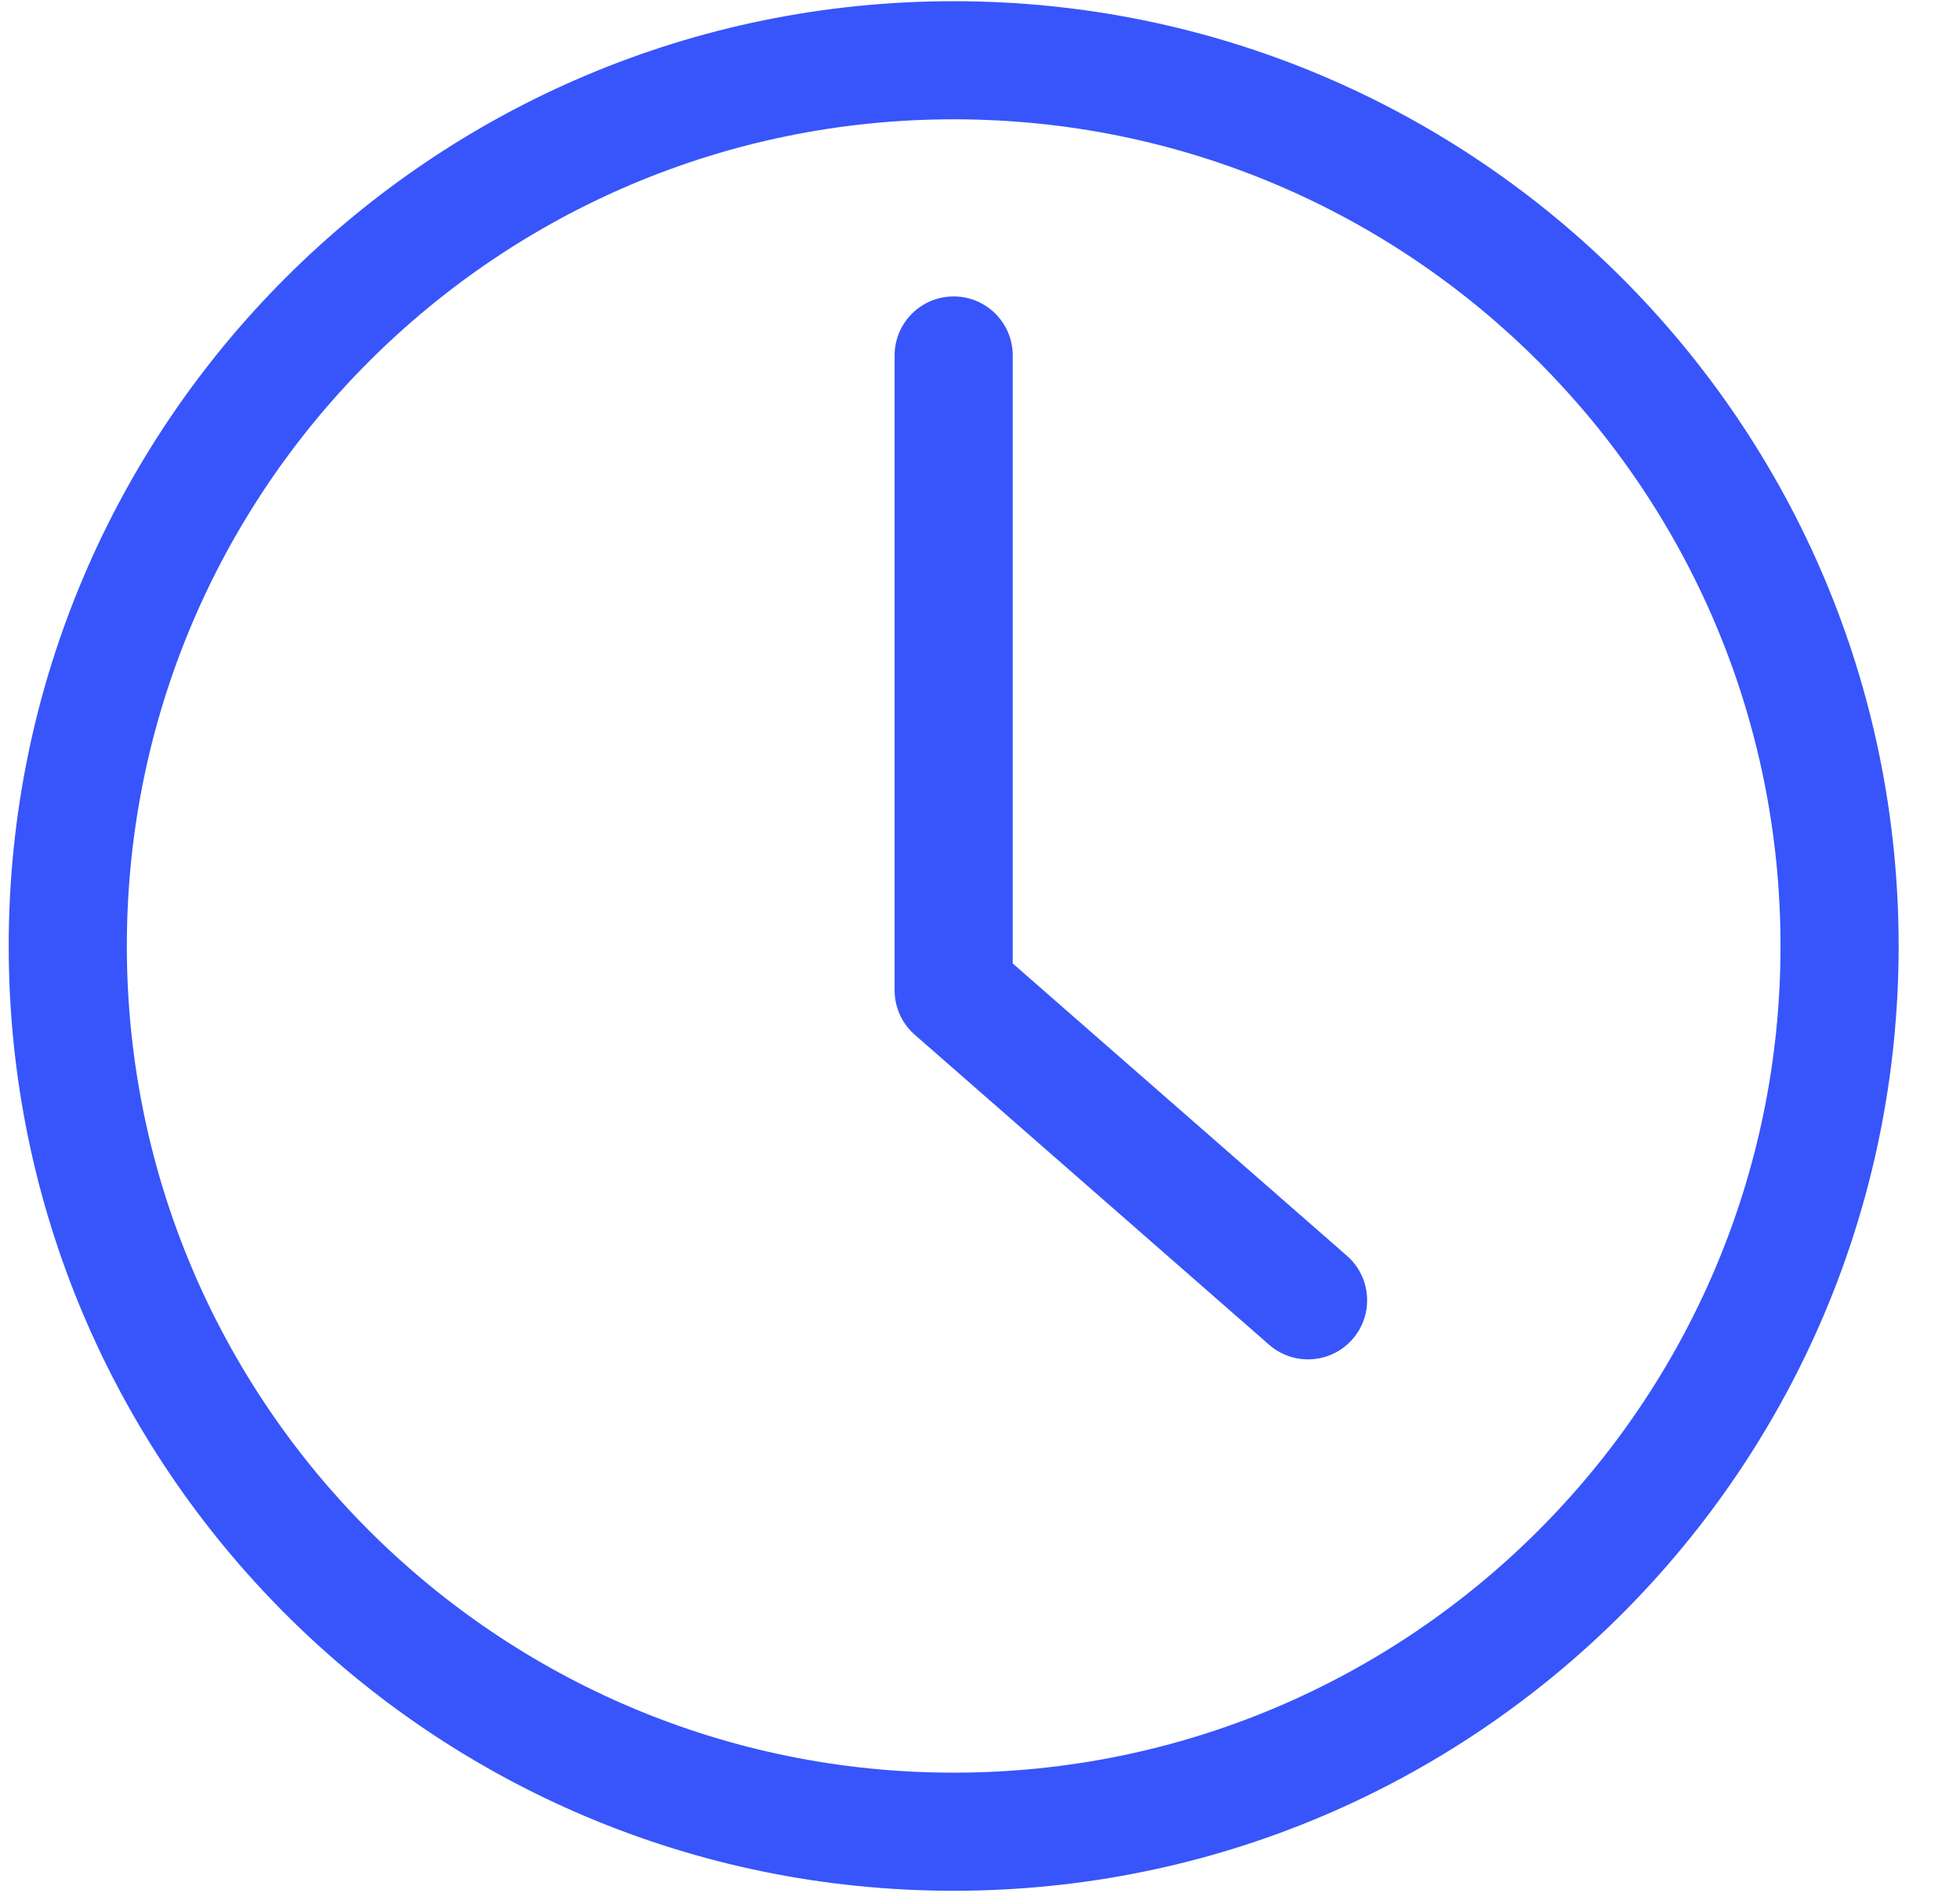 <?xml version="1.0" standalone="no"?><!DOCTYPE svg PUBLIC "-//W3C//DTD SVG 1.1//EN" "http://www.w3.org/Graphics/SVG/1.1/DTD/svg11.dtd"><svg t="1750766615422" class="icon" viewBox="0 0 1060 1024" version="1.1" xmlns="http://www.w3.org/2000/svg" p-id="121191" xmlns:xlink="http://www.w3.org/1999/xlink" width="207.031" height="200"><path d="M515.763 958.87c246.966 0 447.17-200.203 447.17-447.17 0-246.966-200.204-447.17-447.17-447.17-246.967 0-447.17 200.204-447.17 447.17 0 246.967 200.203 447.17 447.17 447.17z m0 63.882c-282.252 0-511.052-228.8-511.052-511.051C4.71 229.449 233.51 0.649 515.763 0.649c282.238 0 511.051 228.8 511.051 511.052 0 282.25-228.8 511.051-511.051 511.051z m0 0" fill="#3755fa" p-id="121192"></path><path d="M547.703 192.293c0-17.642-14.298-31.94-31.94-31.94s-31.941 14.298-31.941 31.94v343.363a31.981 31.981 0 0 0 10.855 24.018L686.32 727.363c13.263 11.64 33.463 10.318 45.104-2.932 11.64-13.263 10.318-33.463-2.932-45.104l-180.79-158.169V192.293z m0 0" fill="#3755fa" p-id="121193"></path></svg>